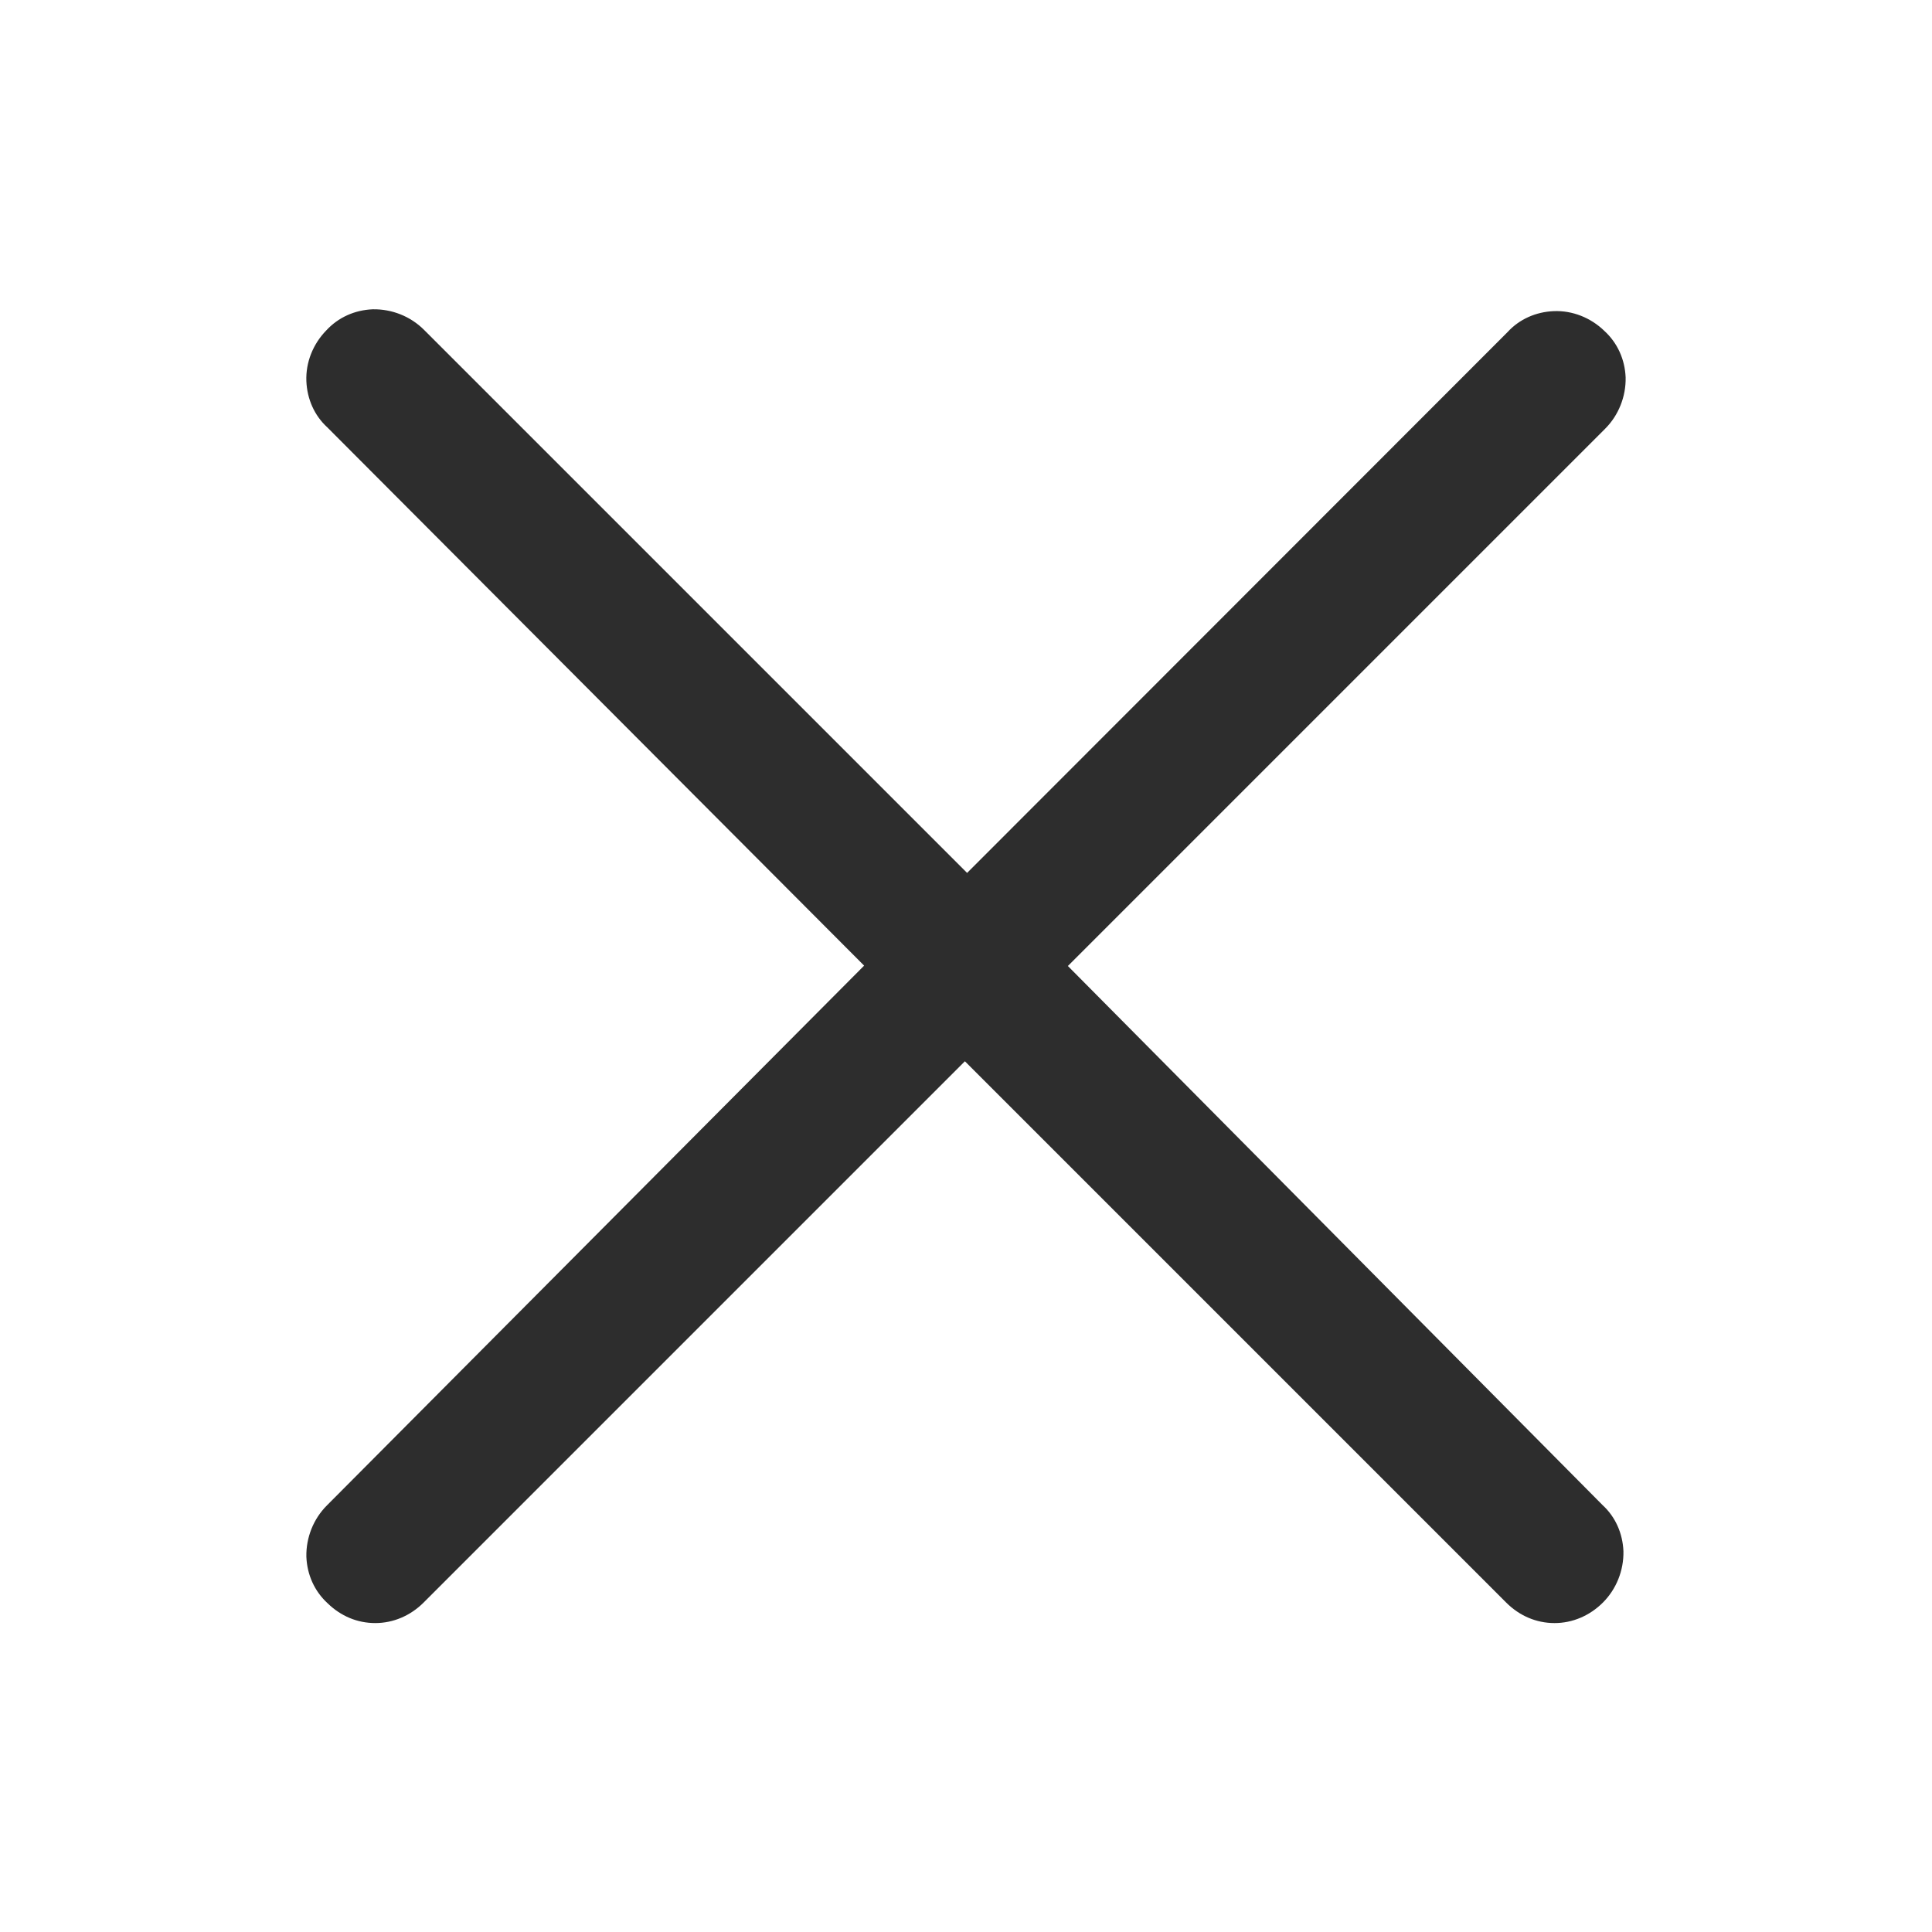 <?xml version="1.0" encoding="utf-8"?>
<!-- Generator: Adobe Illustrator 22.0.1, SVG Export Plug-In . SVG Version: 6.00 Build 0)  -->
<svg version="1.1" id="Ebene_1" xmlns="http://www.w3.org/2000/svg" xmlns:xlink="http://www.w3.org/1999/xlink" x="0px" y="0px"
	 viewBox="0 0 527.2 527.2" style="enable-background:new 0 0 527.2 527.2;" xml:space="preserve">
<style type="text/css">
	.st0{fill:#2D2D2D;}
</style>
<path class="st0" d="M291.4,263.6L438,117c3.7-3.7,5.7-8.8,5.6-14c-0.2-4.9-2.2-9.4-5.8-12.7c-3.7-3.6-8.7-5.6-13.8-5.4
	c-4.9,0.2-9.4,2.2-12.6,5.7L263.9,238.2L115.7,90c-3.7-3.7-8.8-5.7-14-5.6c-4.9,0.2-9.4,2.2-12.7,5.8c-3.6,3.7-5.6,8.7-5.4,13.8
	c0.2,4.9,2.2,9.4,5.7,12.6l146.5,146.9L89.2,410.8c-3.7,3.7-5.7,8.8-5.6,14c0.2,4.9,2.2,9.4,5.8,12.7c3.6,3.5,8.1,5.4,13,5.4
	c4.9,0,9.6-2,13.2-5.6l147.7-147.7L411,437.3c3.6,3.6,8.2,5.6,13.2,5.6c4.9,0,9.6-2,13.2-5.6c3.7-3.7,5.7-8.8,5.6-14
	c-0.2-4.9-2.2-9.4-5.7-12.6L291.4,263.6z"/>
</svg>
